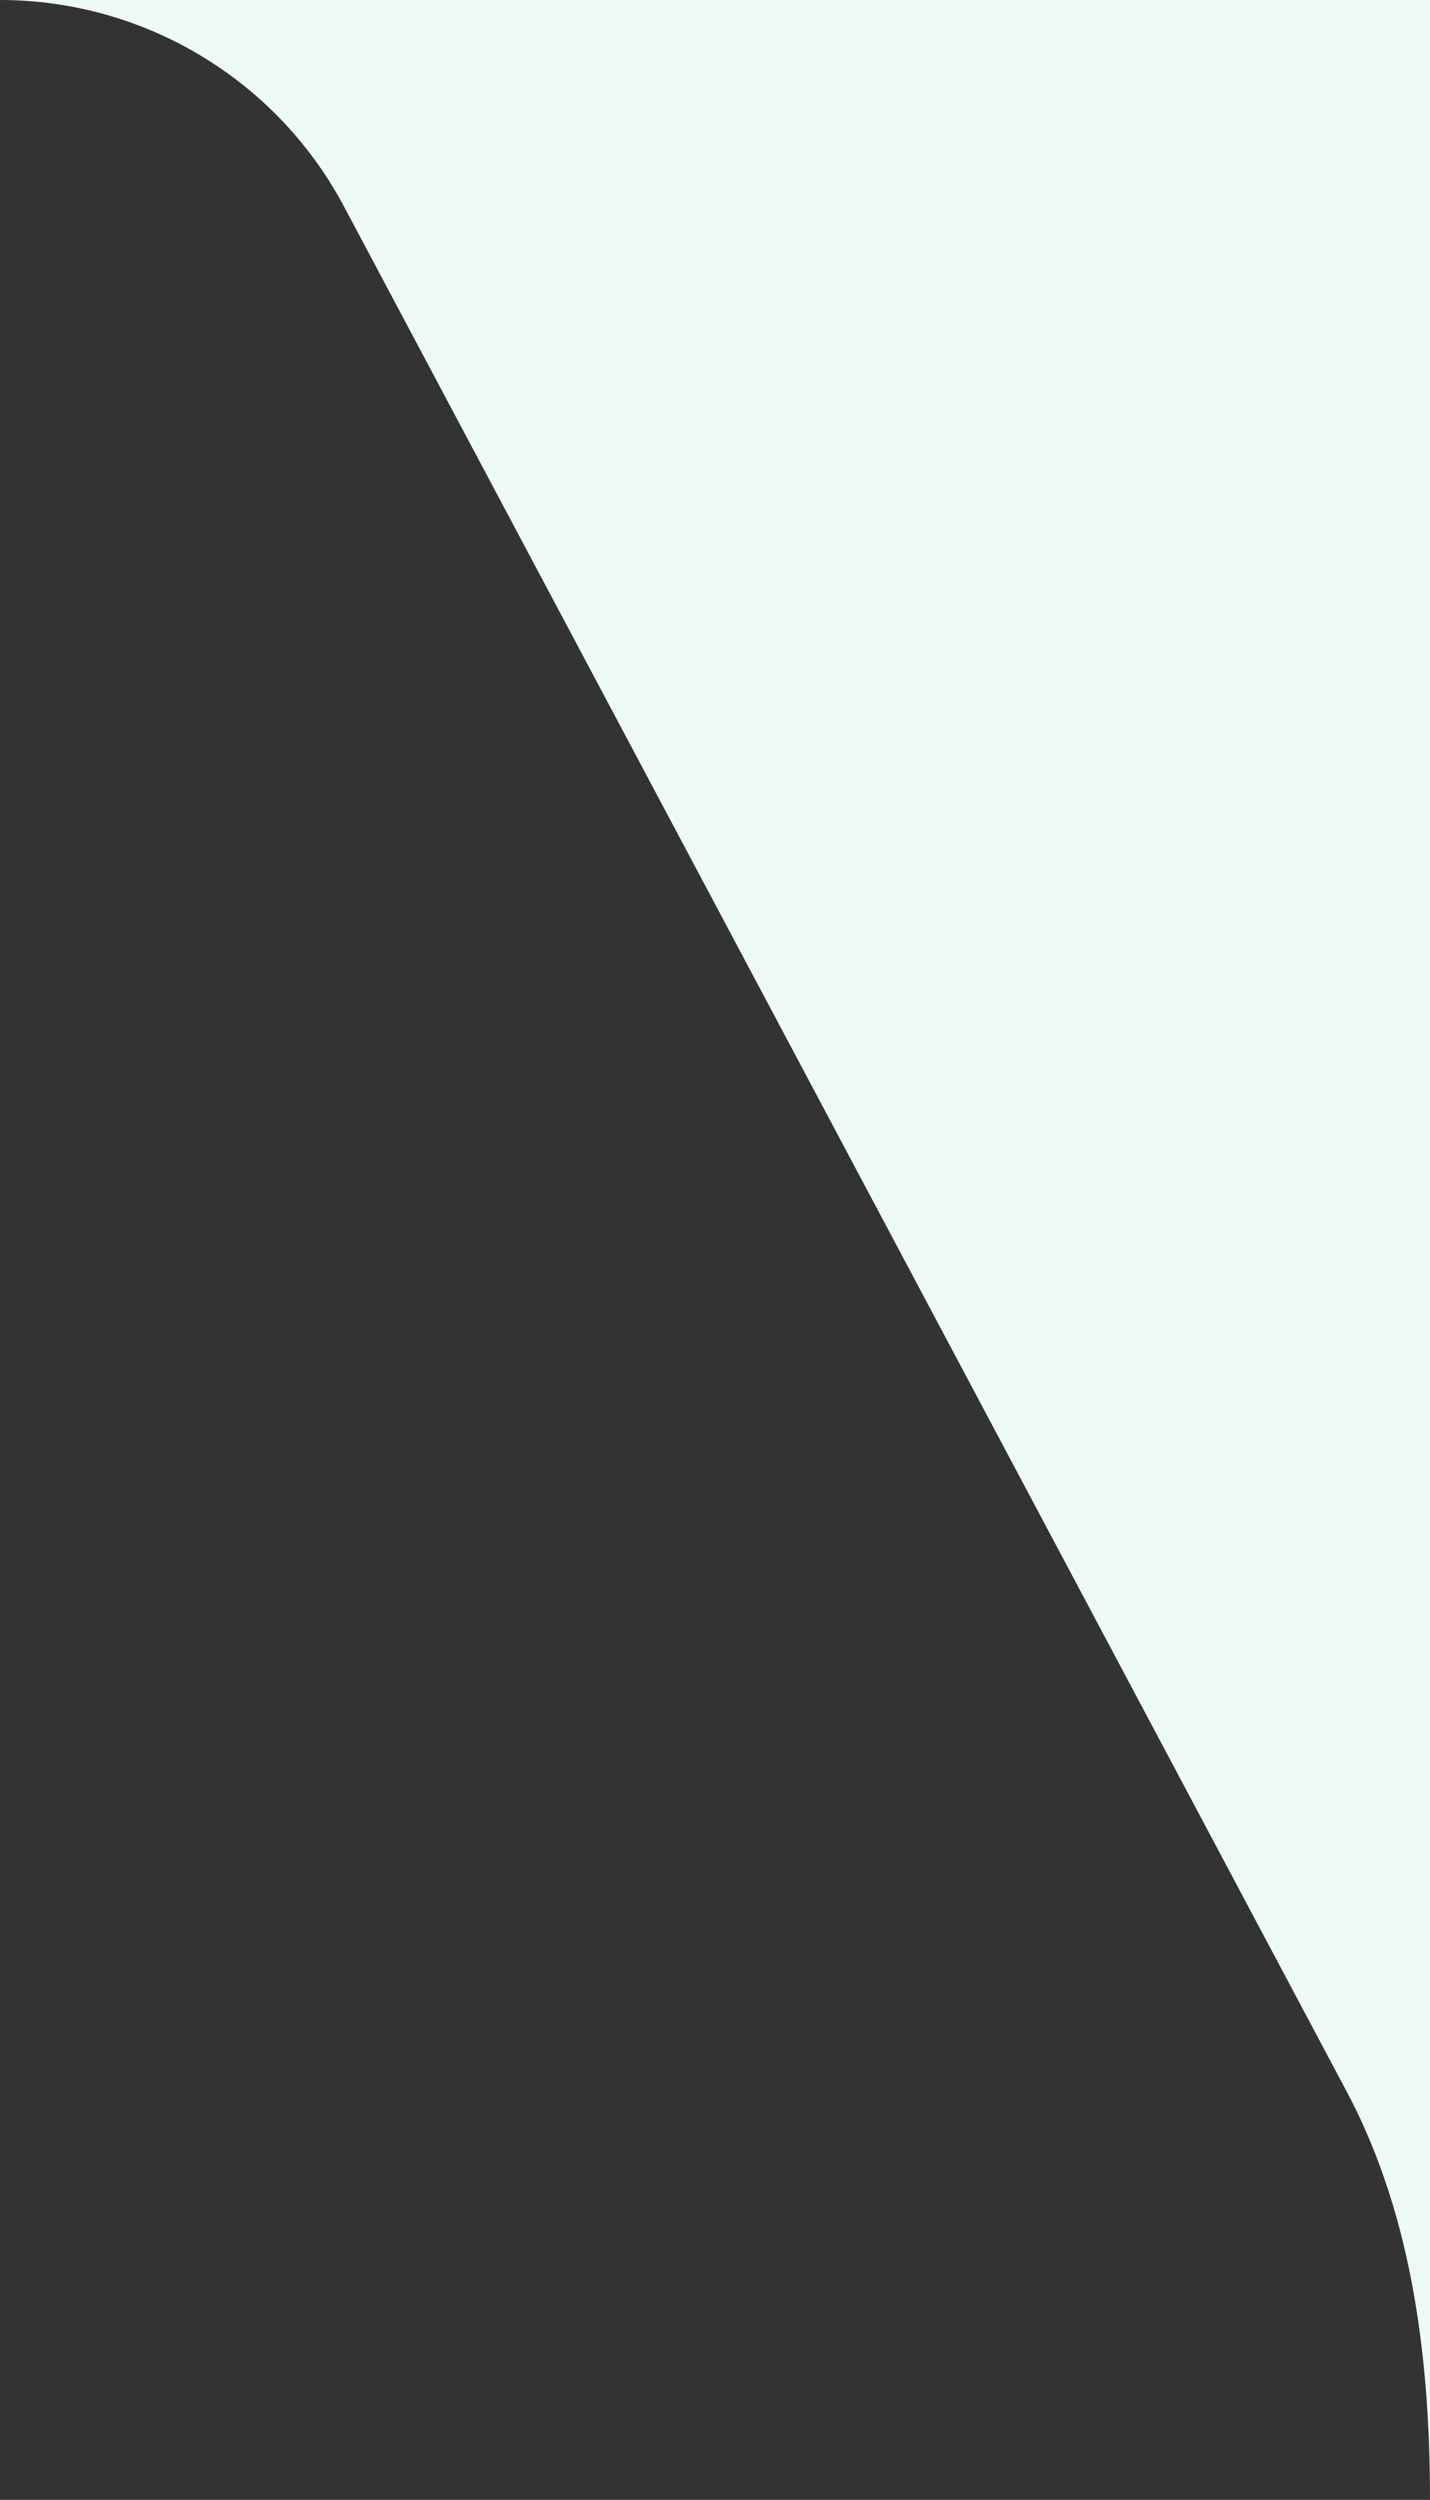 <svg width="87" height="152" viewBox="0 0 87 152" fill="none" xmlns="http://www.w3.org/2000/svg">
<rect x="0" y="0" width="87" height="152" fill="#333333" stroke="none"/>
<path d="M87 152C87 142.833 85.76 134.224 81.797 126.919L20.841 12.391C16.699 4.756 8.699 0 0 0H87V152Z" fill="#EDFAF8"/>
</svg>
